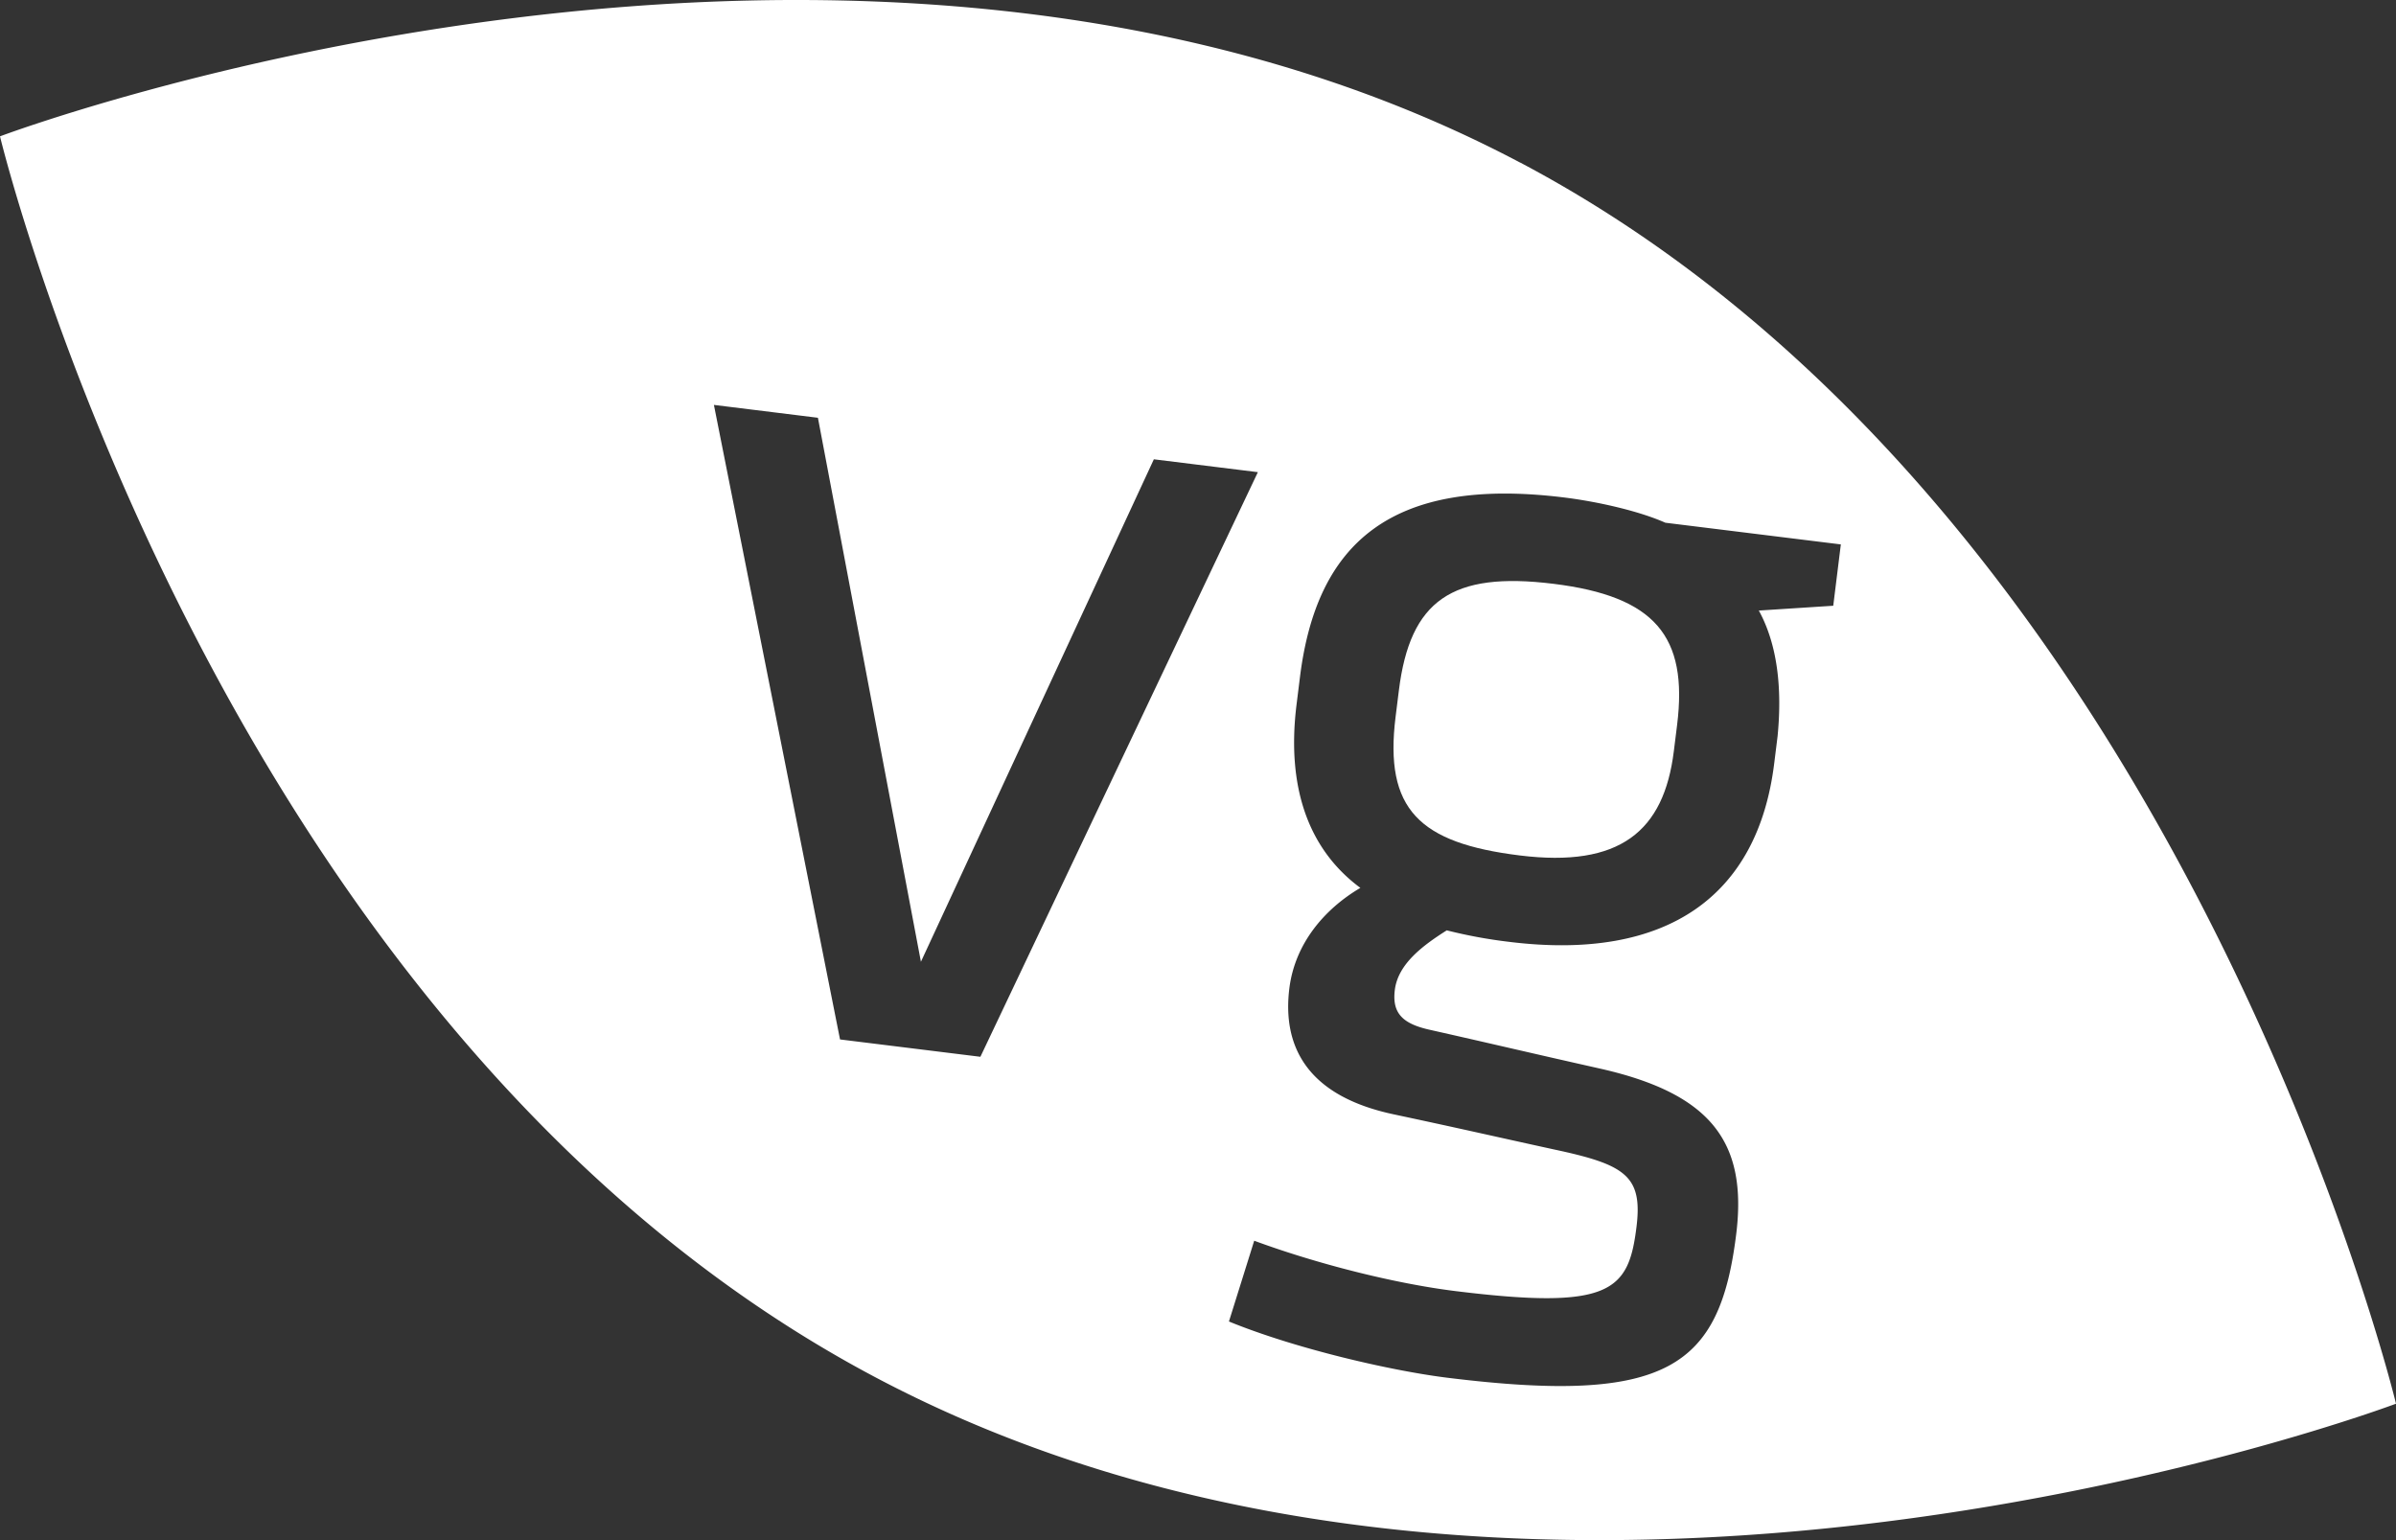 <svg xmlns="http://www.w3.org/2000/svg" width="168" height="108" fill="none"><rect width="100%" height="100%" fill="#333333" stroke="none"/><path fill="#fff" d="M106.596 11.406C60.203-13.133 0 9.561 0 9.561s15.012 62.492 61.404 87.032C107.796 121.137 168 98.433 168 98.433s-15.008-62.495-61.409-87.035l.005.008ZM58.901 72.894l-8.844-44.5 7.293.902 7.222 38.146 16.333-35.234 7.293.902-19.456 40.996-9.846-1.217.005.005Zm69.641-30.417-5.219.337c1.311 2.39 1.643 5.46 1.316 8.81l-.24 1.929c-1.143 9.217-7.435 13.876-18.596 12.491a34.214 34.214 0 0 1-4.361-.805c-1.648 1.044-3.416 2.34-3.642 4.181-.208 1.668.594 2.39 2.508 2.805 4.427.996 6.682 1.54 11.977 2.73 7.639 1.748 10.258 5.102 9.451 11.598-1.156 9.305-4.79 11.974-20.258 10.058-3.957-.492-10.634-2.032-15.309-3.943l1.772-5.664c4.352 1.606 9.802 2.996 14.109 3.531 10.9 1.35 12.14-.013 12.694-4.49.448-3.598-.797-4.377-5.751-5.435-4.693-1.026-6.252-1.398-11.206-2.455-6.265-1.31-7.87-4.899-7.382-8.846.394-3.159 2.477-5.575 4.98-7.048-3.761-2.783-5.17-7.235-4.475-12.854l.24-1.93c1.156-9.305 6.3-14.101 18.521-12.592 2.198.27 5.153.907 7.098 1.77l12.305 1.521-.532 4.301Z"/><path fill="#fff" d="M108.918 40.938c-7.121-.88-10.05 1.163-10.834 7.482l-.23 1.845c-.807 6.496 1.665 8.85 8.697 9.721 7.032.872 10.116-1.69 10.812-7.305l.23-1.845c.776-6.23-1.559-9.018-8.675-9.898Z"/></svg>